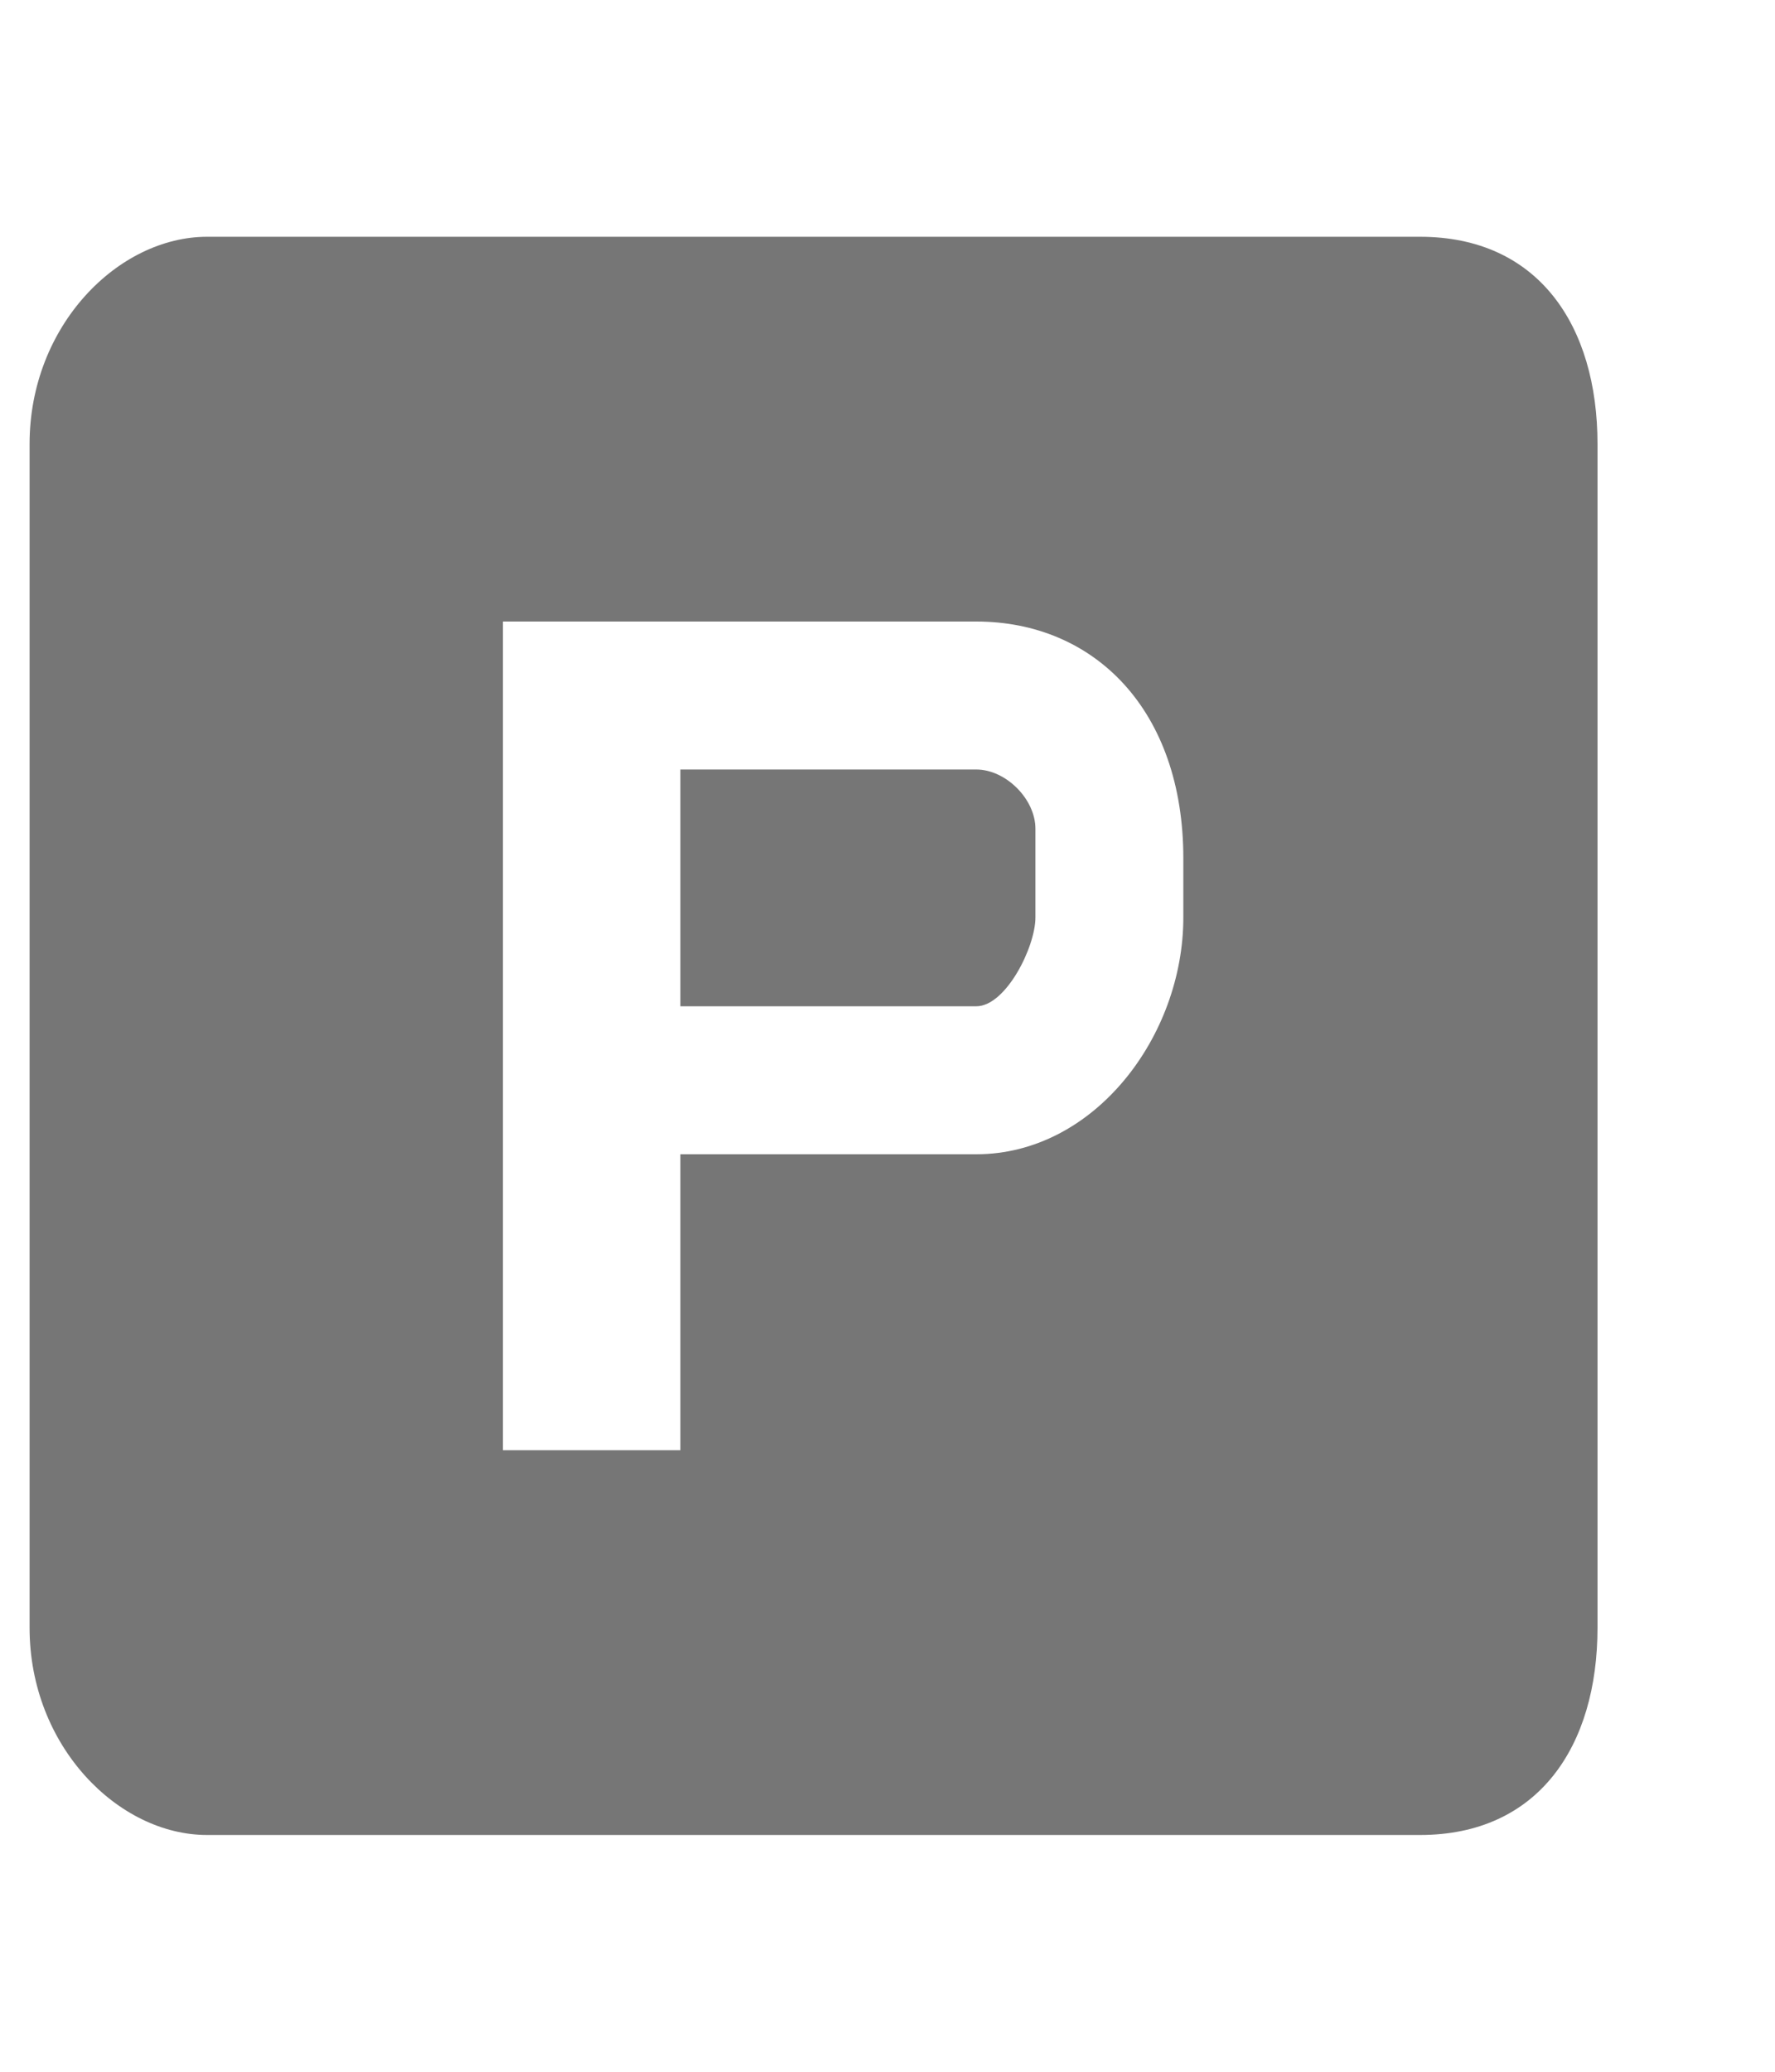 <svg version="1.2" xmlns="http://www.w3.org/2000/svg" viewBox="0 0 6 7" width="6" height="7"><defs><clipPath clipPathUnits="userSpaceOnUse" id="cp1"><path d="m-213-219h640v1244h-640z"/></clipPath></defs><style>.a{opacity:.7;fill:#3c3c3c}</style><g clip-path="url(#cp1)"><path fill-rule="evenodd" class="a" d="m4.8 0.8c0.4 0 0.6 0.3 0.6 0.7v4c0 0.4-0.2 0.7-0.6 0.7h-4.1c-0.3 0-0.6-0.3-0.6-0.7v-4c0-0.4 0.3-0.7 0.6-0.7zm-3.1 4.1h0.6v-1h1c0.4 0 0.7-0.4 0.7-0.8v-0.2c0-0.5-0.3-0.8-0.7-0.8h-1.6zm1.6-2.3c0.1 0 0.2 0.1 0.2 0.2v0.3c0 0.1-0.1 0.3-0.2 0.3h-1v-0.8z"/></g></svg>